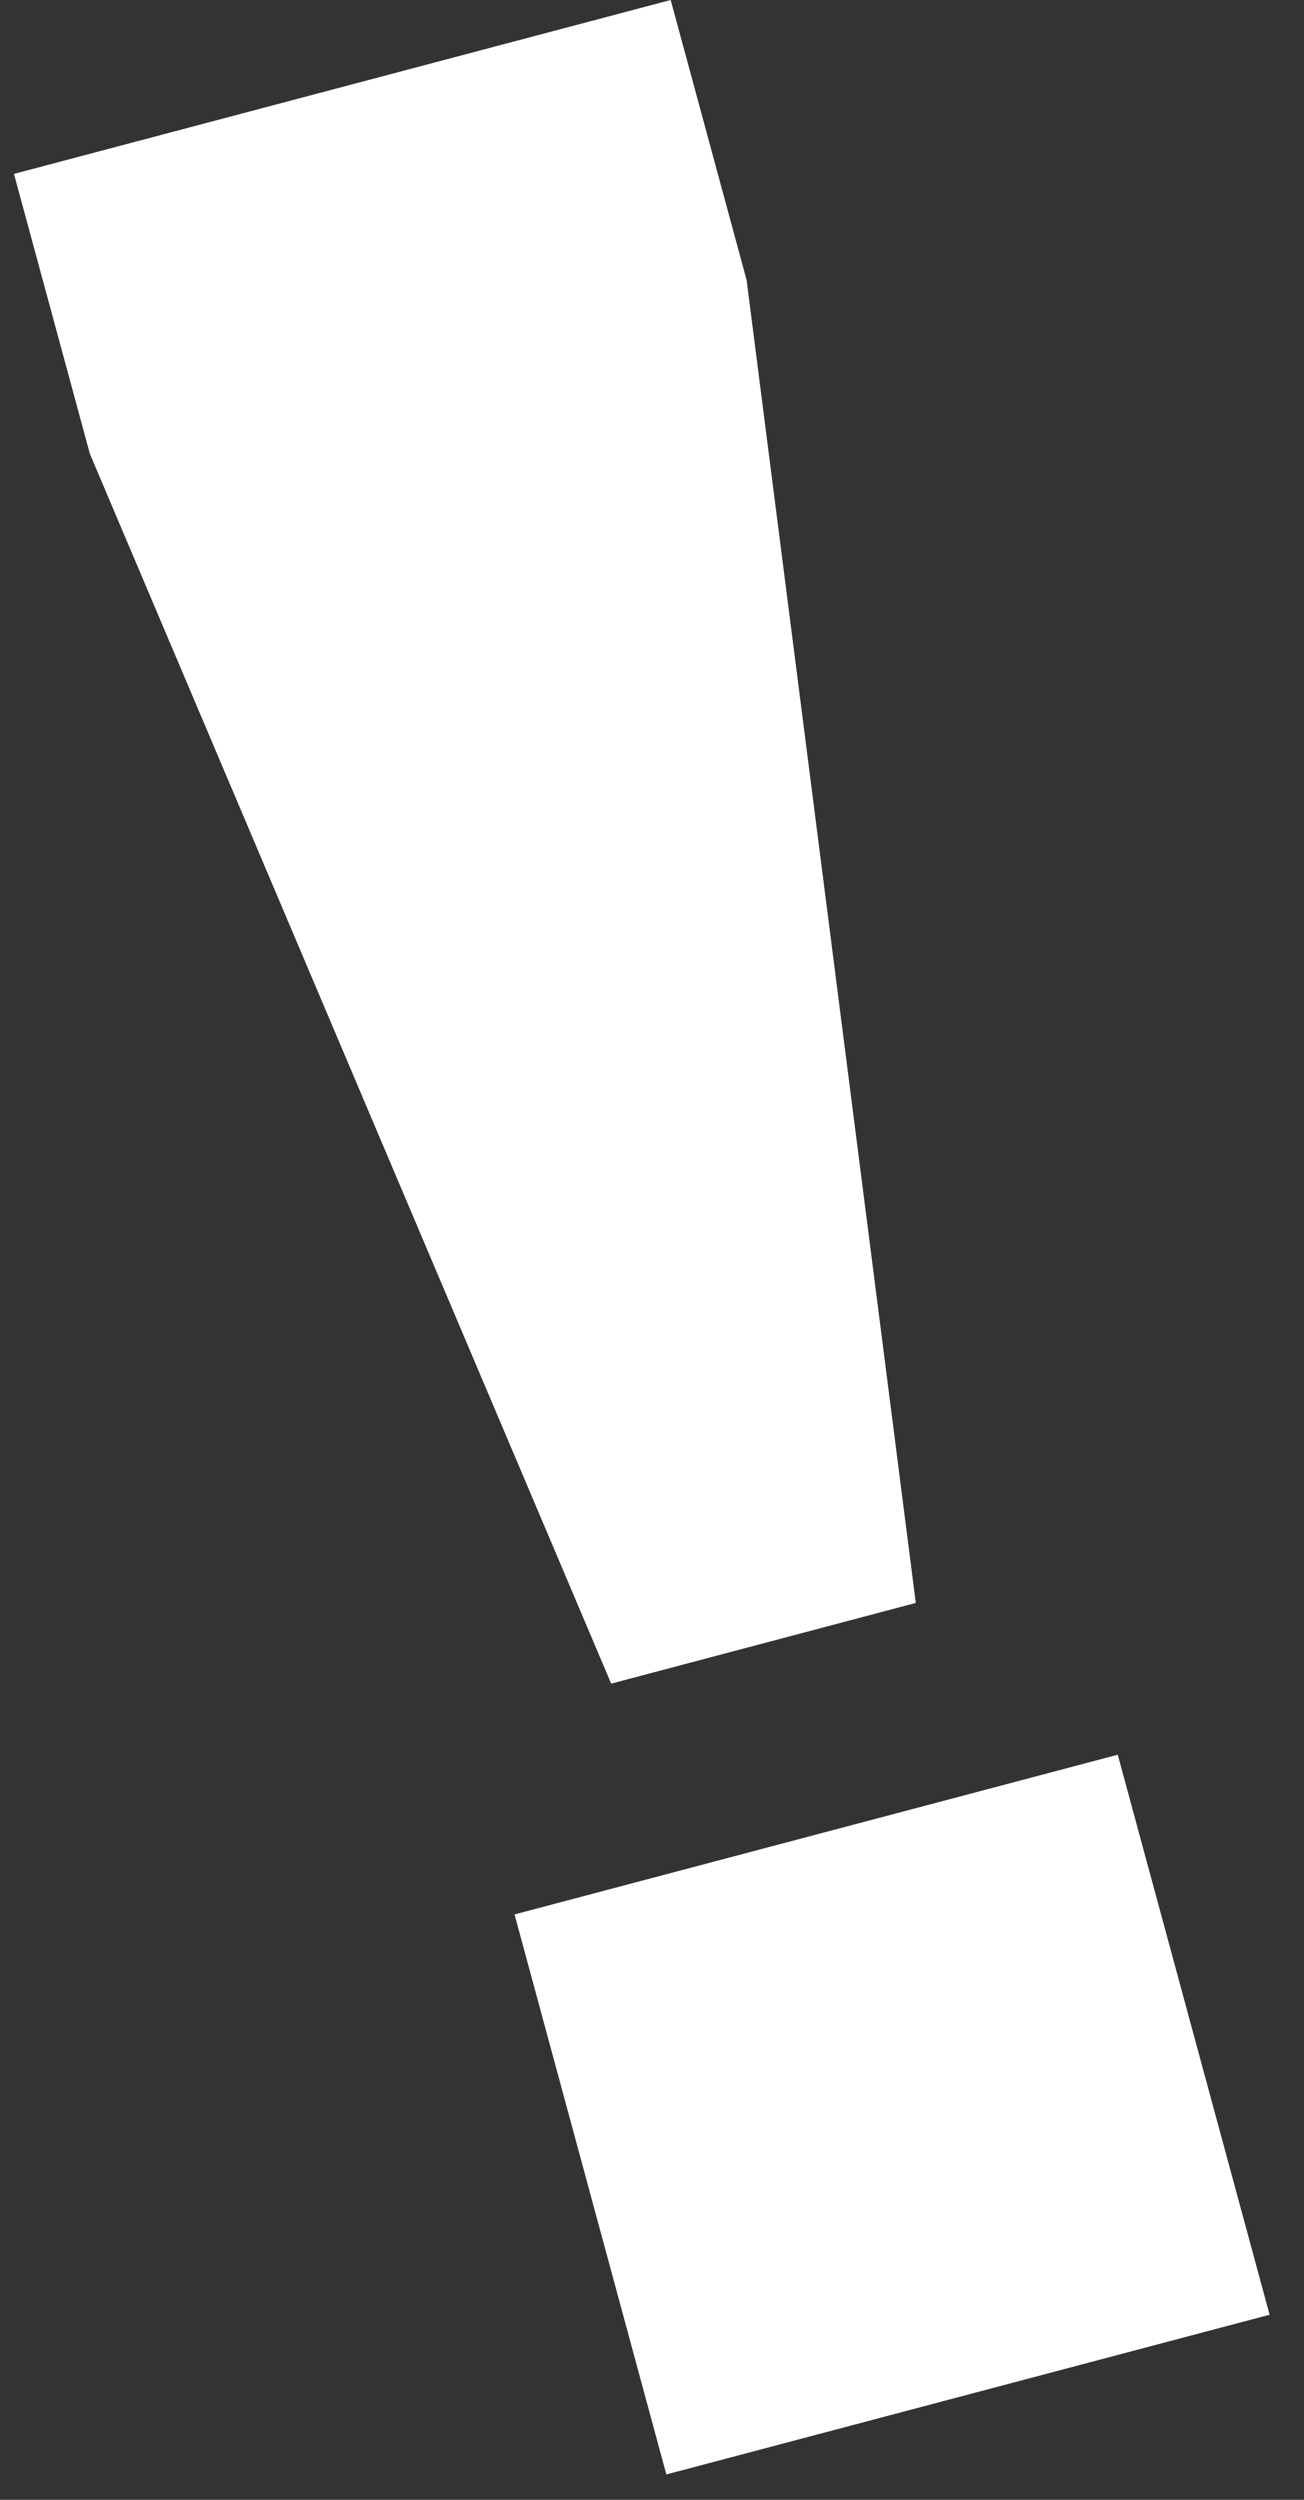 <?xml version="1.0" encoding="UTF-8"?> <svg xmlns="http://www.w3.org/2000/svg" width="24" height="46" viewBox="0 0 24 46" fill="none"><rect x="0" y="0" width="24" height="46" fill="#333333" stroke="none"/> <path d="M1.655 8.353L0.257 3.2L12.344 0L13.741 5.153L16.855 29.496L11.249 30.981L1.655 8.353ZM12.264 45.533L9.47 35.228L20.572 32.289L23.367 42.594L12.264 45.533Z" fill="white"></path> </svg> 